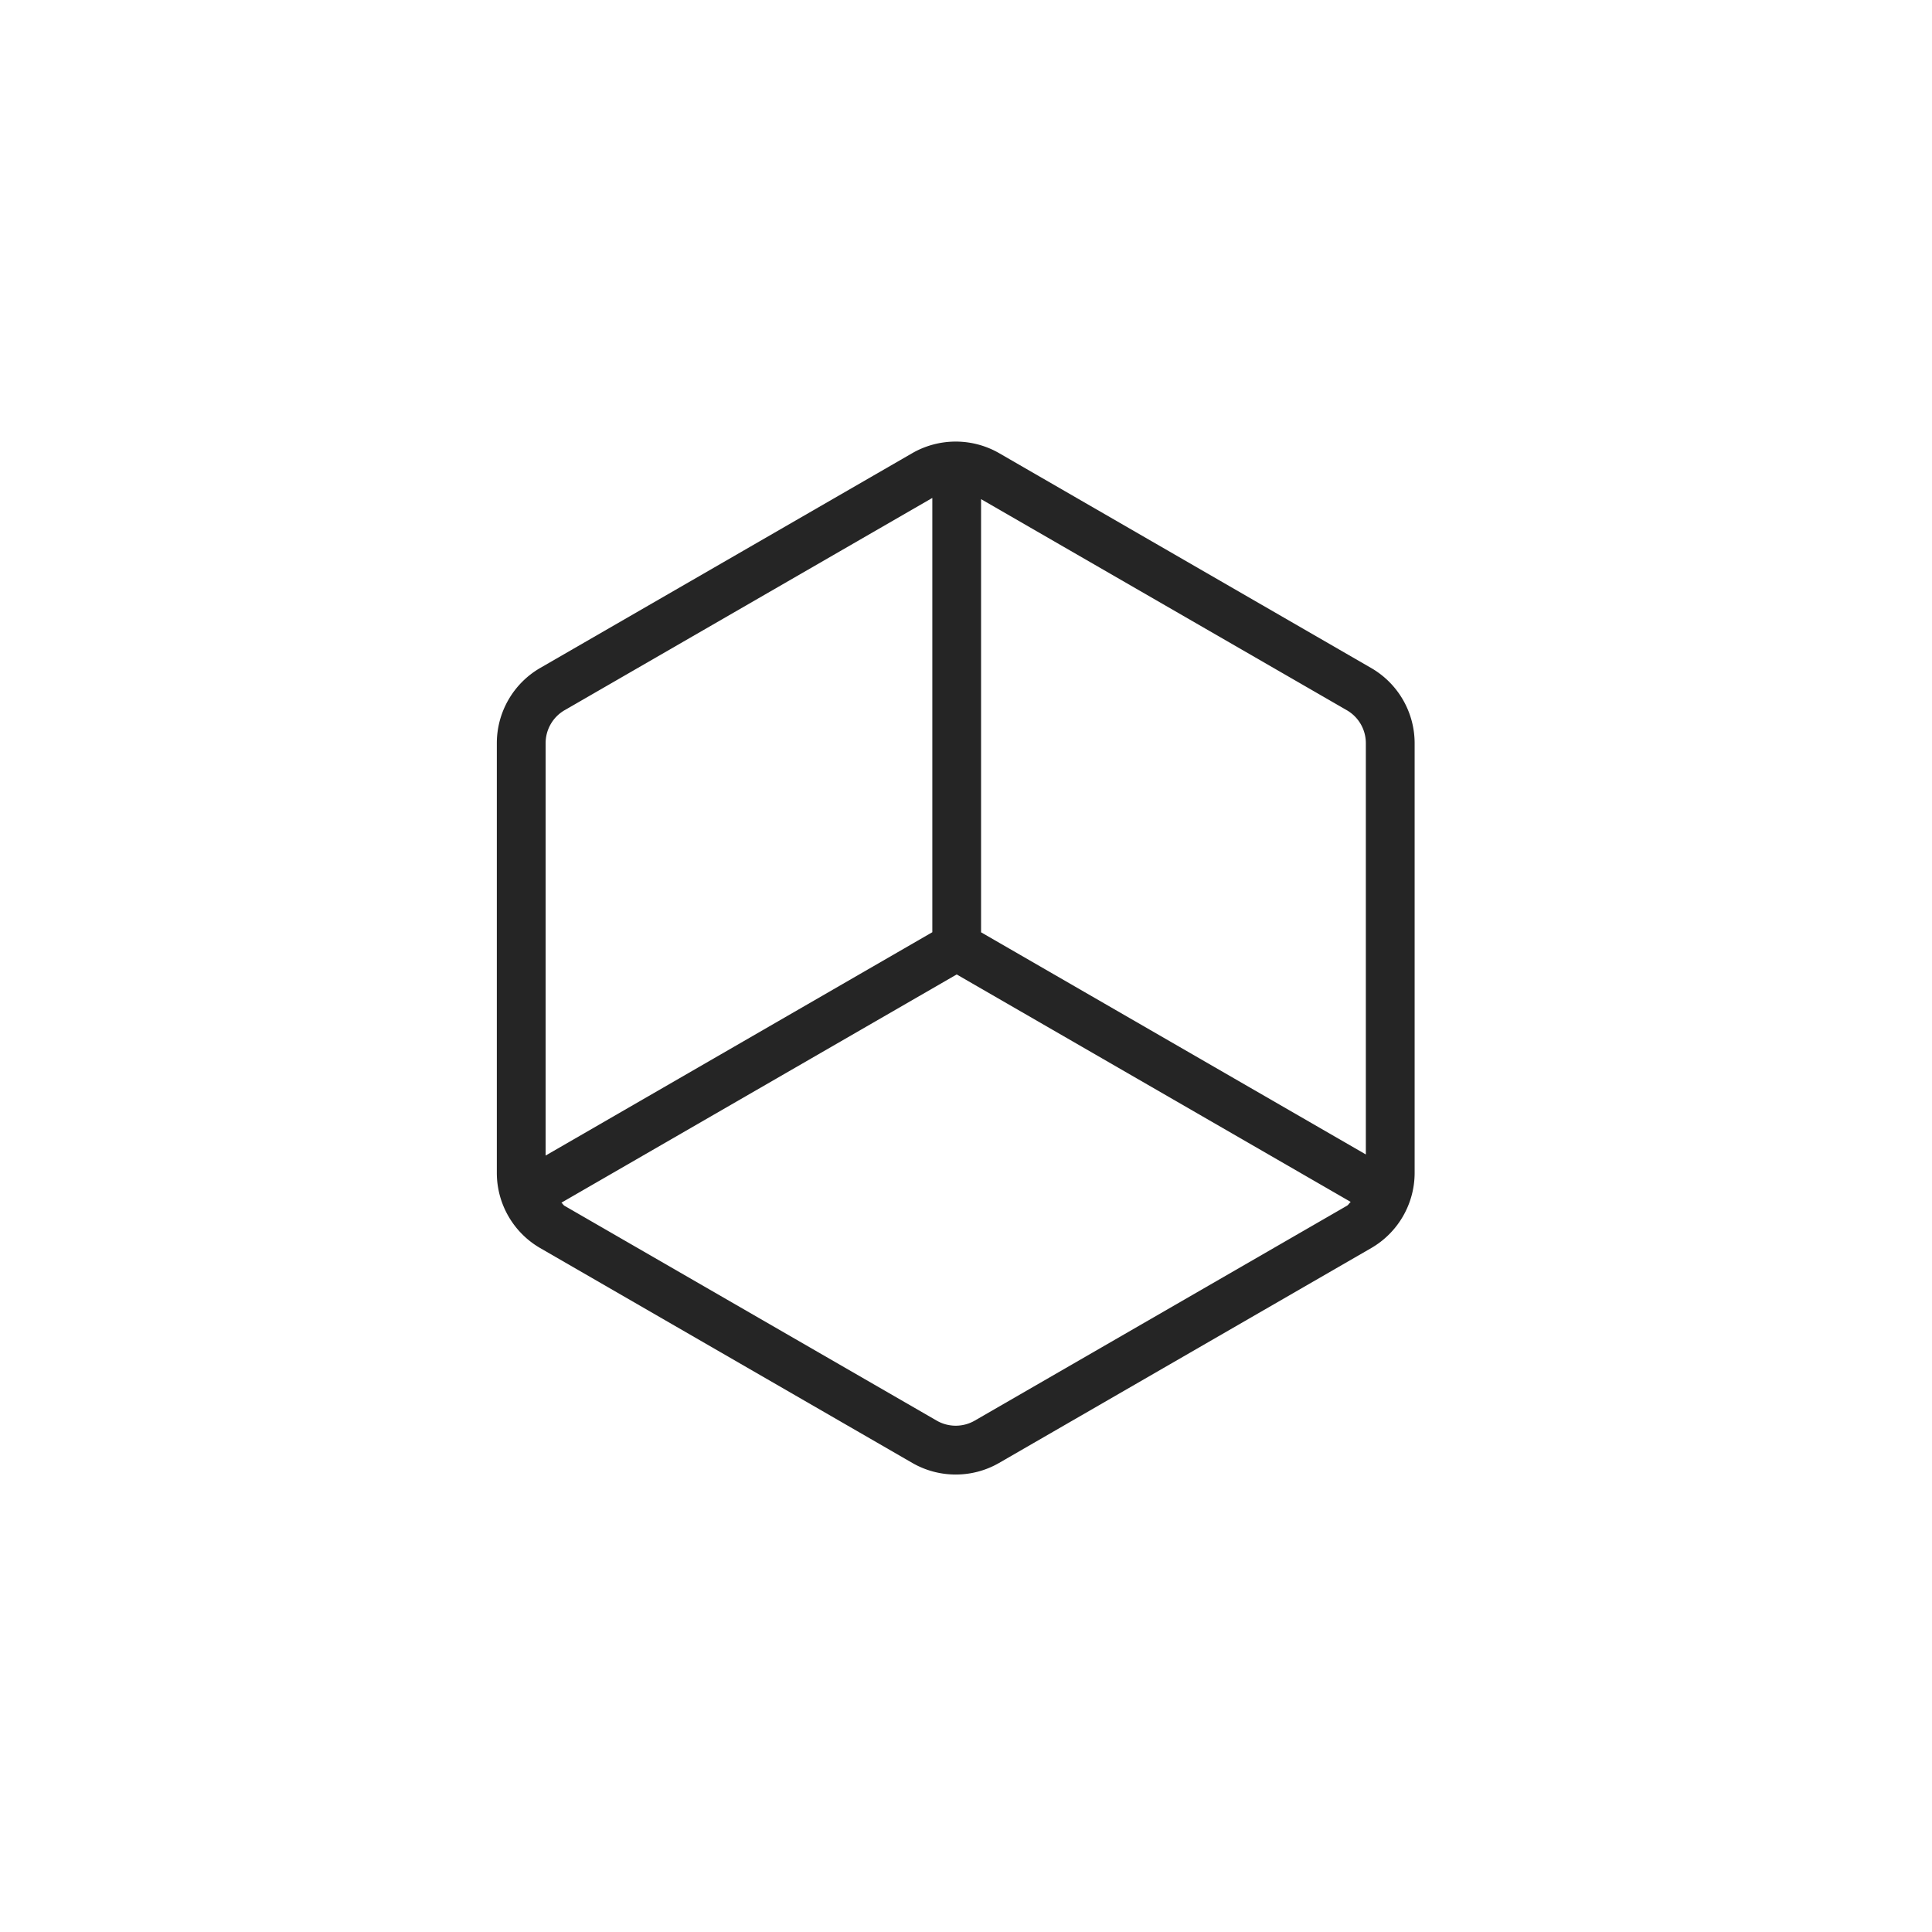 <svg xmlns="http://www.w3.org/2000/svg" width="70" height="70" viewBox="0 0 70 70">
  <g id="Gaming_Lights" data-name="Gaming Lights" transform="translate(-384 -573)">
    <rect id="矩形_2489" data-name="矩形 2489" width="70" height="70" transform="translate(384 573)" fill="#fff"/>
    <path id="路径_7214" data-name="路径 7214" d="M-651.9,1445.108l-13.483-7.786a3.16,3.16,0,0,0-3.144,0l-13.483,7.784a3.149,3.149,0,0,0-1.571,2.724V1463.4a3.149,3.149,0,0,0,1.571,2.724l13.481,7.784a3.145,3.145,0,0,0,1.575.421,3.139,3.139,0,0,0,1.573-.421l13.481-7.784a3.151,3.151,0,0,0,1.573-2.724v-15.567A3.151,3.151,0,0,0-651.9,1445.108Zm-.884,1.529a1.377,1.377,0,0,1,.689,1.195v14.9l-13.941-8.049v-15.694Zm-28.342,0,13.324-7.692v15.735l-14.011,8.092v-14.939A1.38,1.38,0,0,1-681.127,1446.637Zm14.86,25.739a1.379,1.379,0,0,1-1.377,0l-13.483-7.782c-.048-.028-.071-.081-.115-.115l14.322-8.269,14.276,8.242c-.053.042-.081.108-.141.141Z" transform="translate(1085.582 -847.904)" fill="#252525"/>
  </g>
</svg>
